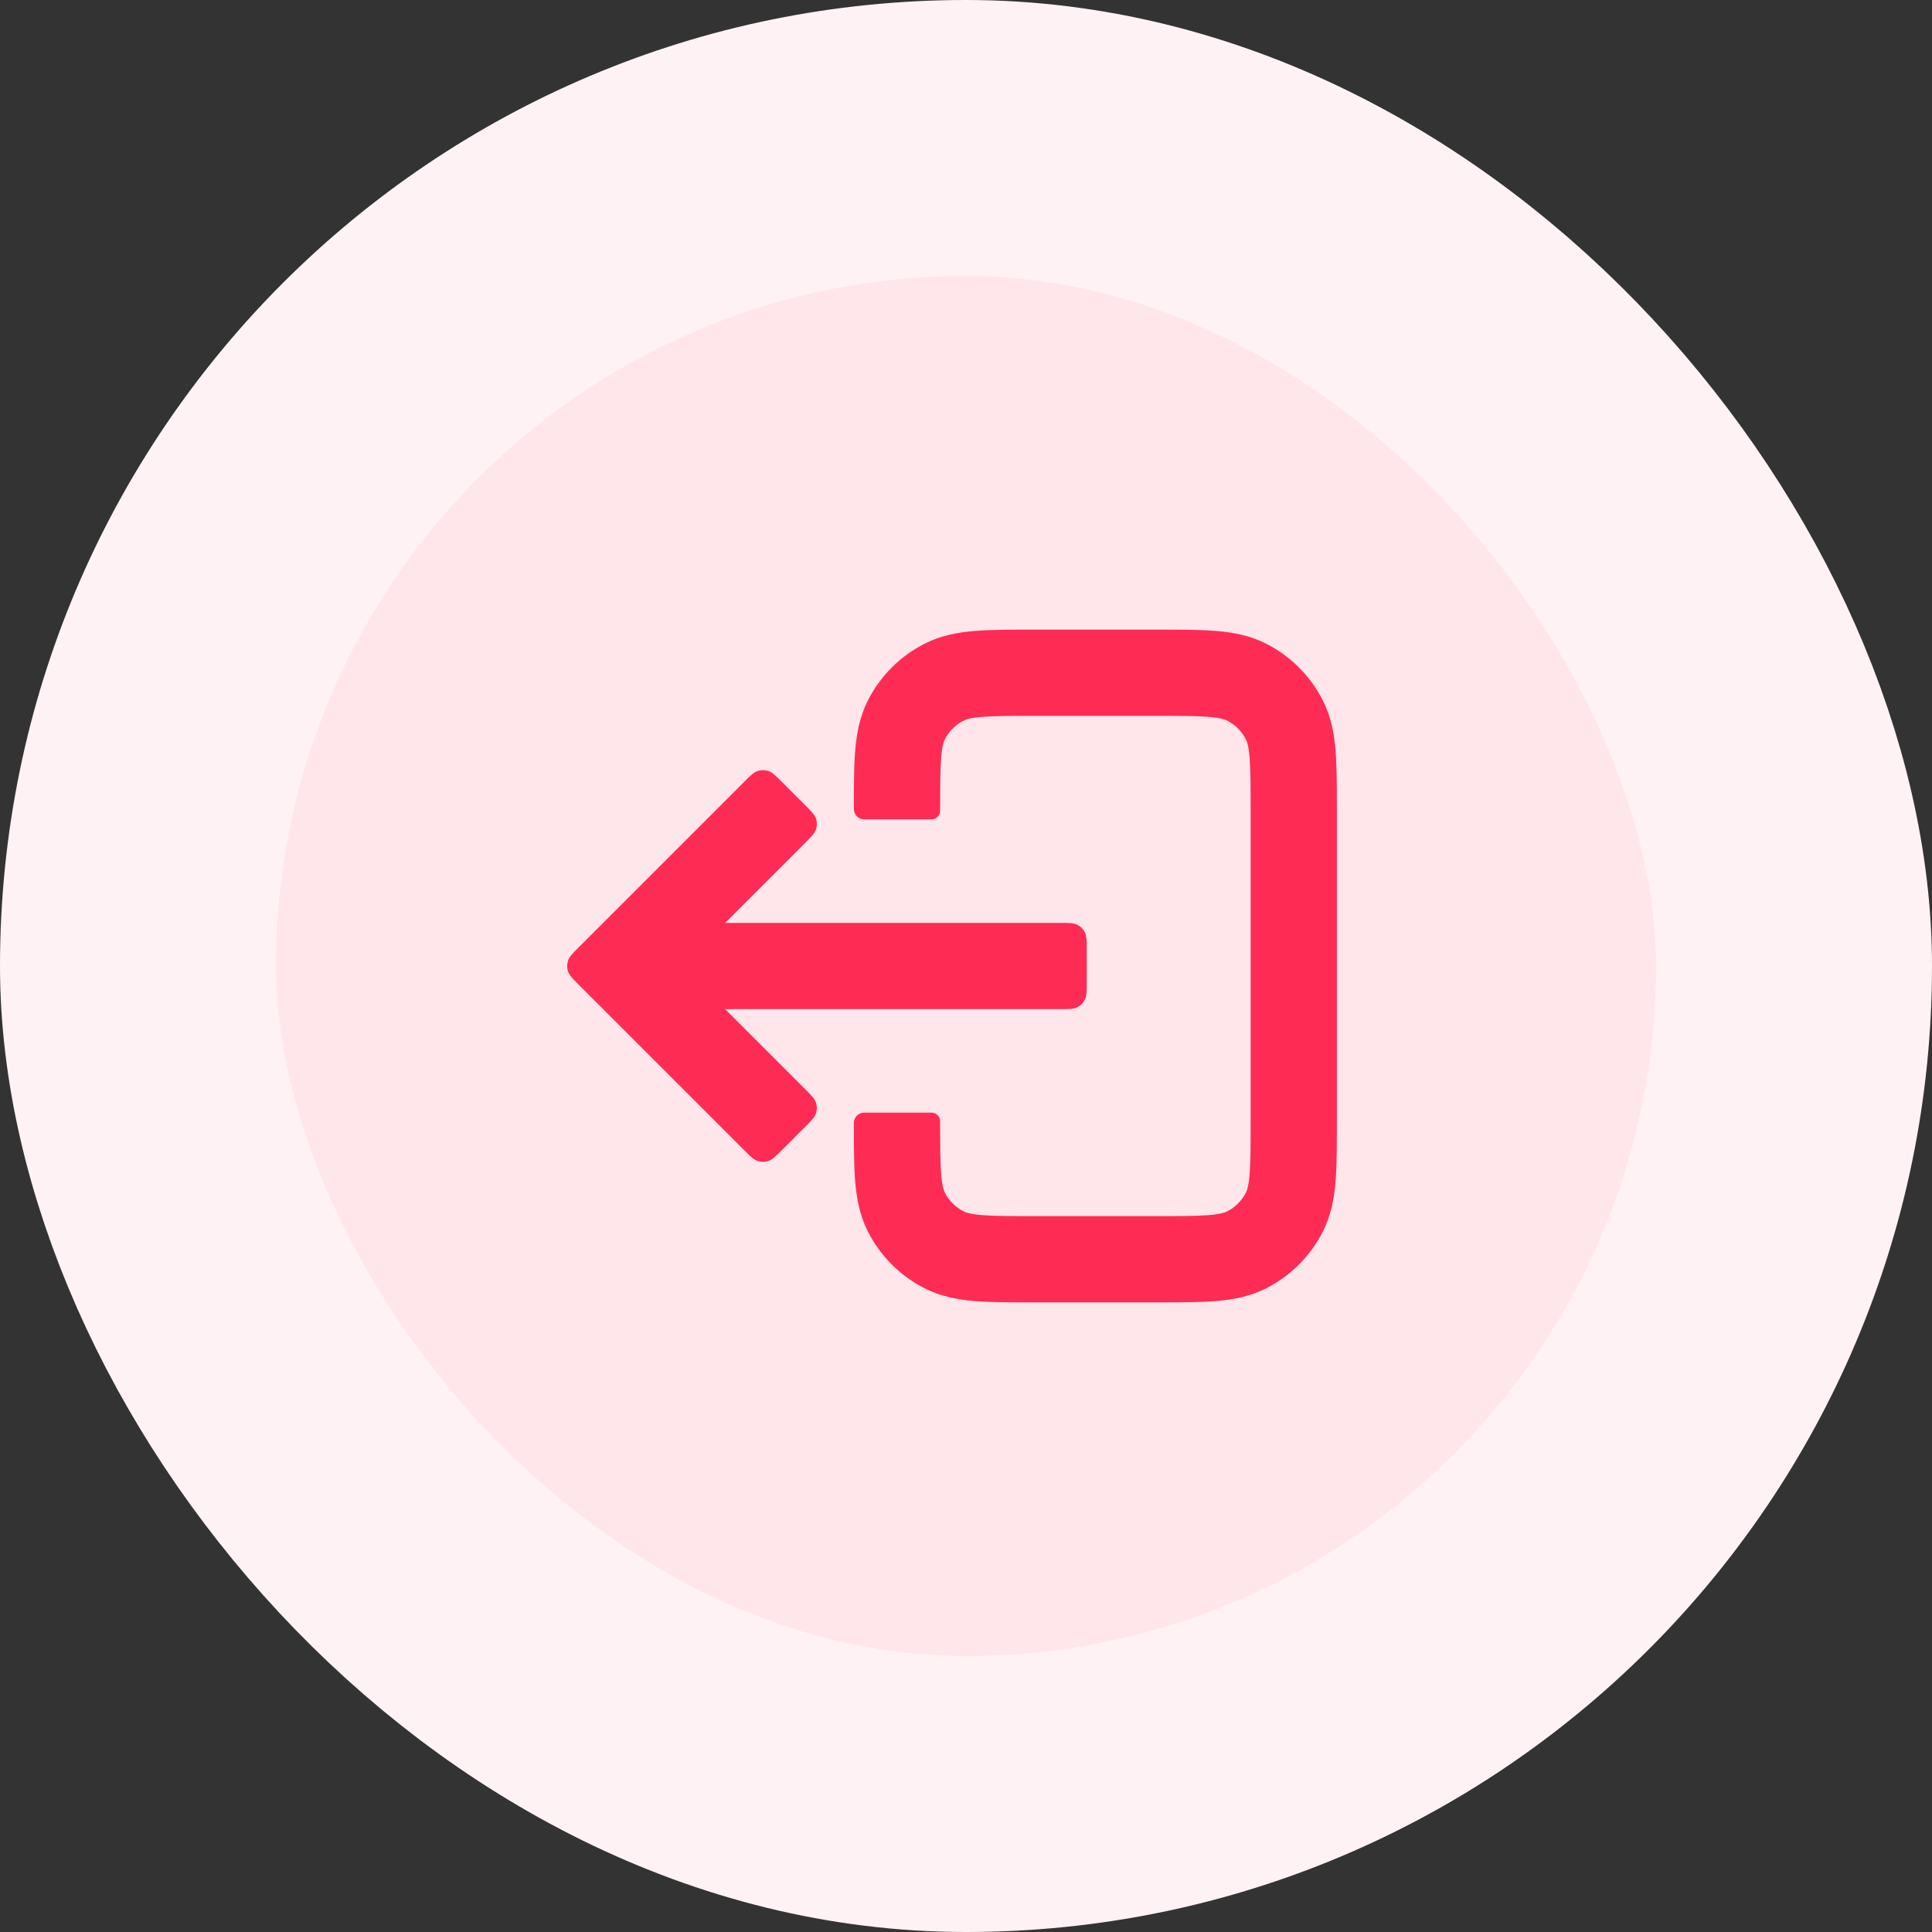 <svg width="56" height="56" viewBox="0 0 56 56" fill="none" xmlns="http://www.w3.org/2000/svg">
<rect x="0" y="0" width="56" height="56" fill="#333333" stroke="none"/>
<rect x="4" y="4" width="48" height="48" rx="24" fill="#FFE6EB"/>
<rect x="4" y="4" width="48" height="48" rx="24" stroke="#FFF2F5" stroke-width="8"/>
<path d="M29.952 18.25H33.548C34.207 18.25 34.776 18.25 35.244 18.288C35.738 18.329 36.23 18.418 36.703 18.659C37.408 19.018 37.982 19.592 38.341 20.297C38.582 20.77 38.671 21.262 38.712 21.756C38.75 22.224 38.75 22.793 38.75 23.452V32.548C38.75 33.207 38.75 33.776 38.712 34.244C38.671 34.738 38.582 35.23 38.341 35.703C37.982 36.408 37.408 36.982 36.703 37.341C36.23 37.582 35.738 37.671 35.244 37.712C34.776 37.75 34.207 37.75 33.548 37.75H29.952C29.293 37.75 28.724 37.75 28.256 37.712C27.762 37.671 27.27 37.582 26.797 37.341C26.092 36.982 25.518 36.408 25.159 35.703C24.918 35.23 24.829 34.738 24.788 34.244C24.75 33.776 24.75 33.207 24.75 32.548C24.75 32.383 24.884 32.25 25.048 32.25H27C27.138 32.25 27.25 32.362 27.25 32.5C27.25 33.221 27.251 33.686 27.28 34.04C27.308 34.38 27.355 34.506 27.386 34.568C27.506 34.803 27.697 34.994 27.933 35.114C27.994 35.145 28.12 35.192 28.46 35.22C28.814 35.249 29.279 35.25 30 35.25H33.5C34.221 35.25 34.686 35.249 35.04 35.22C35.38 35.192 35.506 35.145 35.568 35.114C35.803 34.994 35.994 34.803 36.114 34.568C36.145 34.506 36.192 34.38 36.22 34.04C36.249 33.686 36.25 33.221 36.25 32.5V23.5C36.25 22.779 36.249 22.314 36.22 21.96C36.192 21.62 36.145 21.494 36.114 21.433C35.994 21.197 35.803 21.006 35.568 20.886C35.506 20.855 35.38 20.808 35.04 20.78C34.686 20.751 34.221 20.75 33.5 20.75H30C29.279 20.75 28.814 20.751 28.46 20.78C28.12 20.808 27.994 20.855 27.933 20.886C27.697 21.006 27.506 21.197 27.386 21.433C27.355 21.494 27.308 21.62 27.28 21.96C27.251 22.314 27.25 22.779 27.25 23.5C27.25 23.638 27.138 23.75 27 23.75H25.048C24.884 23.75 24.75 23.616 24.75 23.452C24.75 22.793 24.75 22.224 24.788 21.756C24.829 21.262 24.918 20.77 25.159 20.297C25.518 19.592 26.092 19.018 26.797 18.659C27.27 18.418 27.762 18.329 28.256 18.288C28.724 18.25 29.293 18.25 29.952 18.25ZM21.018 29.25L23.318 31.55C23.516 31.748 23.615 31.847 23.652 31.962C23.685 32.062 23.685 32.17 23.652 32.271C23.615 32.385 23.516 32.484 23.318 32.682L22.682 33.318C22.484 33.516 22.385 33.615 22.271 33.652C22.17 33.685 22.062 33.685 21.962 33.652C21.847 33.615 21.748 33.516 21.55 33.318L16.798 28.566C16.6 28.368 16.501 28.269 16.464 28.154C16.431 28.054 16.431 27.946 16.464 27.846C16.501 27.731 16.6 27.632 16.798 27.434L21.55 22.682C21.748 22.484 21.847 22.385 21.962 22.348C22.062 22.315 22.17 22.315 22.271 22.348C22.385 22.385 22.484 22.484 22.682 22.682L23.318 23.318C23.516 23.516 23.615 23.615 23.652 23.729C23.685 23.83 23.685 23.938 23.652 24.038C23.615 24.153 23.516 24.252 23.318 24.45L21.018 26.75L30.7 26.75C30.98 26.75 31.12 26.75 31.227 26.805C31.321 26.852 31.398 26.929 31.445 27.023C31.5 27.13 31.5 27.27 31.5 27.55V28.45C31.5 28.73 31.5 28.87 31.445 28.977C31.398 29.071 31.321 29.148 31.227 29.195C31.12 29.25 30.98 29.25 30.7 29.25L21.018 29.25Z" fill="#FE2C55"/>
</svg>
